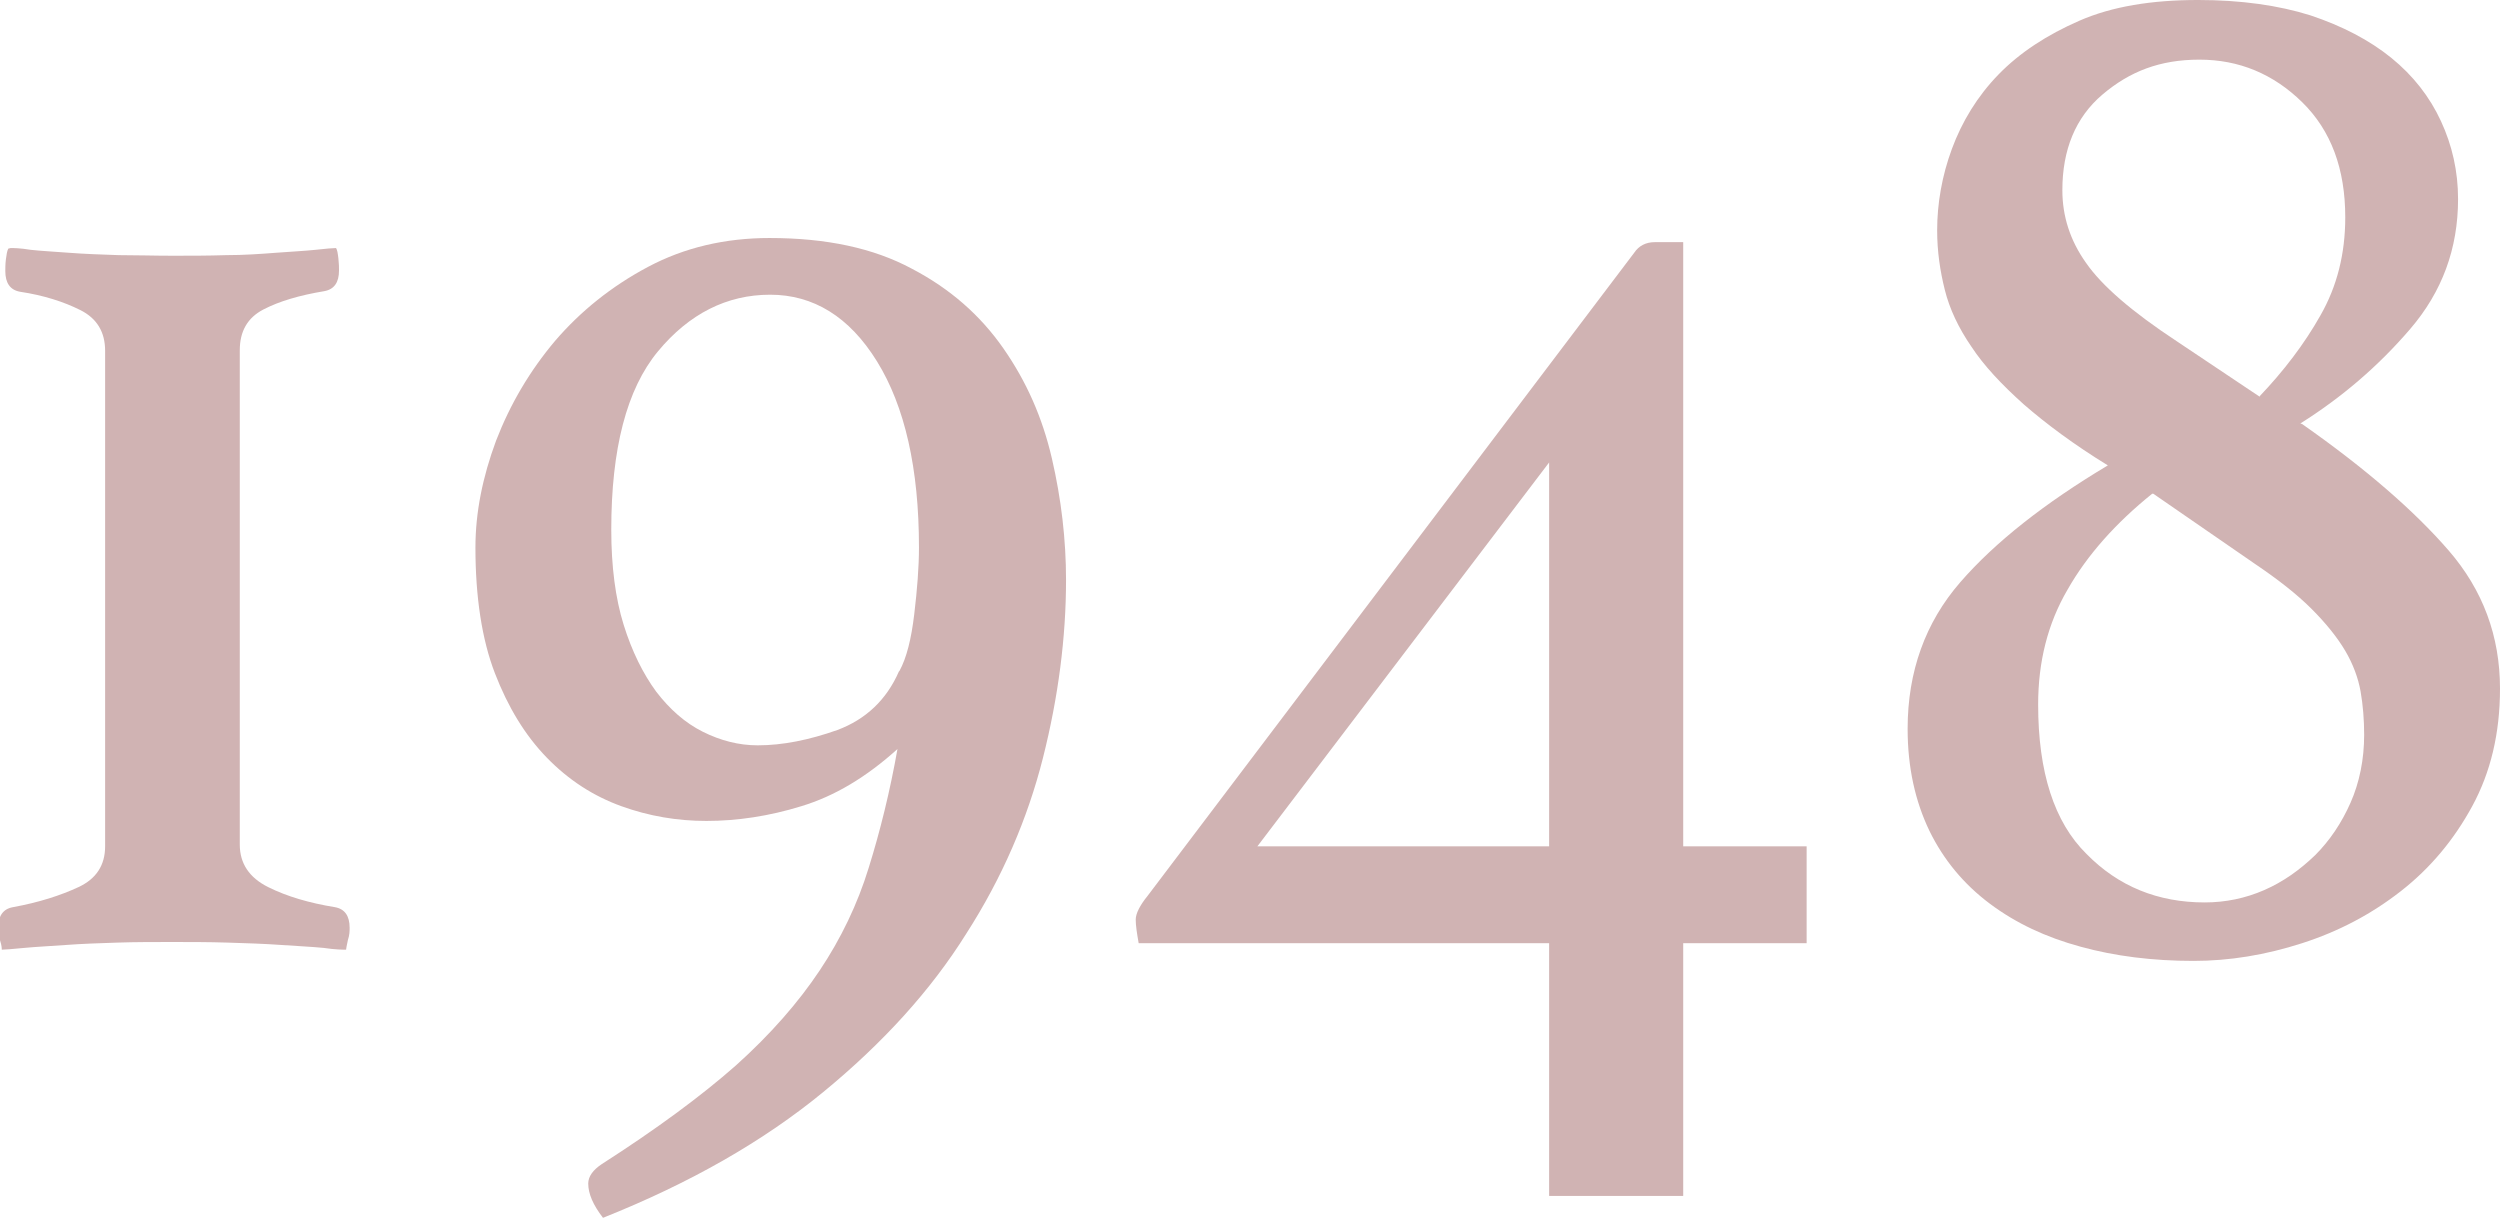 <?xml version="1.0" encoding="UTF-8"?><svg xmlns="http://www.w3.org/2000/svg" width="42.33" height="20.62" viewBox="0 0 42.33 20.62"><defs><style>.f{fill:#d0b3b3;}</style></defs><g id="a"/><g id="b"><g id="c"><g id="d"><g id="e"><g><path class="f" d="M.18,4.2c.05,0,.16,0,.34,.03,.18,.02,.39,.03,.65,.05,.26,.02,.54,.03,.84,.04,.3,0,.6,.01,.91,.01s.6,0,.91-.01c.3,0,.58-.02,.84-.04,.26-.02,.48-.03,.67-.05,.18-.02,.3-.03,.35-.03,.02,.03,.03,.09,.04,.18s.01,.15,.01,.2c0,.2-.08,.32-.25,.35-.42,.07-.76,.17-1.03,.31-.27,.14-.4,.37-.4,.69V14.3c0,.32,.16,.56,.48,.72,.32,.16,.7,.27,1.13,.34,.17,.03,.25,.15,.25,.35,0,.05,0,.12-.03,.21-.02,.09-.03,.15-.03,.16-.05,0-.18,0-.38-.03-.2-.02-.44-.03-.72-.05-.28-.02-.58-.03-.91-.04s-.64-.01-.94-.01-.61,0-.92,.01-.6,.02-.87,.04c-.27,.02-.5,.03-.71,.05s-.33,.03-.38,.03c0-.02,0-.07-.03-.16-.02-.09-.03-.16-.03-.21,0-.2,.08-.32,.25-.35,.44-.08,.81-.2,1.11-.34,.3-.14,.45-.37,.45-.69V5.94c0-.32-.14-.55-.42-.69-.28-.14-.62-.25-1.02-.31-.17-.03-.25-.15-.25-.35,0-.05,0-.12,.01-.2s.02-.14,.04-.18Z"/><path class="f" d="M15.21,12.67c-.54,.49-1.08,.81-1.64,.98-.55,.17-1.09,.25-1.61,.25-.49,0-.97-.08-1.44-.25-.47-.17-.89-.44-1.26-.82-.37-.38-.66-.86-.88-1.43s-.33-1.29-.33-2.13c0-.59,.12-1.19,.35-1.81,.24-.62,.57-1.18,1-1.69,.43-.5,.95-.92,1.57-1.25s1.31-.49,2.06-.49c.96,0,1.76,.17,2.41,.52,.65,.34,1.16,.79,1.55,1.35s.66,1.17,.82,1.86,.24,1.38,.24,2.06c0,.97-.13,1.98-.39,3.01-.26,1.03-.69,2.03-1.3,2.98-.6,.96-1.41,1.85-2.42,2.68-1.01,.83-2.25,1.54-3.73,2.13-.17-.22-.25-.41-.25-.58,0-.12,.08-.23,.23-.33,.92-.59,1.68-1.15,2.27-1.67,.59-.53,1.06-1.07,1.42-1.61,.36-.54,.64-1.12,.83-1.74,.19-.61,.36-1.29,.49-2.03Zm.02-1.31c.12-.22,.2-.54,.25-.96,.05-.42,.08-.8,.08-1.13,0-1.34-.24-2.39-.71-3.15-.47-.76-1.08-1.13-1.81-1.13s-1.37,.32-1.9,.96c-.53,.64-.79,1.65-.79,3.02,0,.62,.07,1.16,.21,1.61,.14,.45,.33,.83,.55,1.13,.23,.3,.49,.53,.79,.68s.61,.23,.93,.23c.42,0,.87-.09,1.35-.26,.48-.18,.83-.51,1.04-.99Z"/><path class="f" d="M30.59,14.33v1.64h-2.09v4.28h-2.27v-4.28h-6.95c-.03-.17-.05-.3-.05-.4s.07-.24,.2-.4L27.67,4.28c.08-.12,.2-.18,.35-.18h.48V14.33h2.09Zm-4.36-6.5l-4.94,6.5h4.94V7.83Z"/><path class="f" d="M38.98,7.18c1.07,.75,1.9,1.47,2.48,2.14,.58,.67,.87,1.45,.87,2.34,0,.76-.16,1.42-.47,1.99-.31,.57-.71,1.05-1.21,1.44s-1.05,.68-1.67,.88c-.62,.2-1.23,.3-1.84,.3-.69,0-1.33-.08-1.91-.24-.59-.16-1.1-.4-1.54-.73s-.78-.74-1.02-1.23c-.24-.5-.37-1.07-.37-1.73,0-.97,.3-1.8,.89-2.48s1.43-1.34,2.5-1.98c-.57-.35-1.04-.7-1.42-1.03-.38-.34-.68-.66-.89-.98-.22-.32-.37-.64-.45-.96-.08-.32-.13-.65-.13-1.01,0-.45,.08-.92,.25-1.38s.43-.89,.79-1.26c.36-.37,.82-.67,1.37-.91,.55-.24,1.22-.35,2.01-.35,.72,0,1.36,.09,1.9,.26,.54,.18,1,.42,1.37,.72,.37,.3,.65,.66,.84,1.07,.19,.41,.29,.85,.29,1.32,0,.84-.27,1.57-.81,2.2-.54,.63-1.16,1.16-1.86,1.6Zm-2.54,1.18c-.62,.5-1.1,1.04-1.43,1.62-.34,.58-.5,1.23-.5,1.95,0,1.14,.27,1.99,.82,2.53,.54,.55,1.21,.82,2,.82,.35,0,.69-.07,1.01-.21,.32-.14,.6-.34,.86-.59,.25-.25,.45-.55,.6-.89,.15-.34,.23-.73,.23-1.15,0-.25-.02-.5-.06-.73s-.13-.47-.26-.69-.32-.46-.57-.71-.57-.5-.97-.77l-1.71-1.18Zm1.81-1.64c.42-.44,.77-.9,1.04-1.38,.28-.49,.42-1.04,.42-1.66,0-.82-.24-1.47-.73-1.95-.49-.48-1.07-.72-1.74-.72s-1.18,.2-1.64,.59-.68,.94-.68,1.62c0,.44,.13,.85,.4,1.23,.27,.39,.78,.83,1.54,1.33l1.39,.93Z"/></g></g></g></g></g></svg>